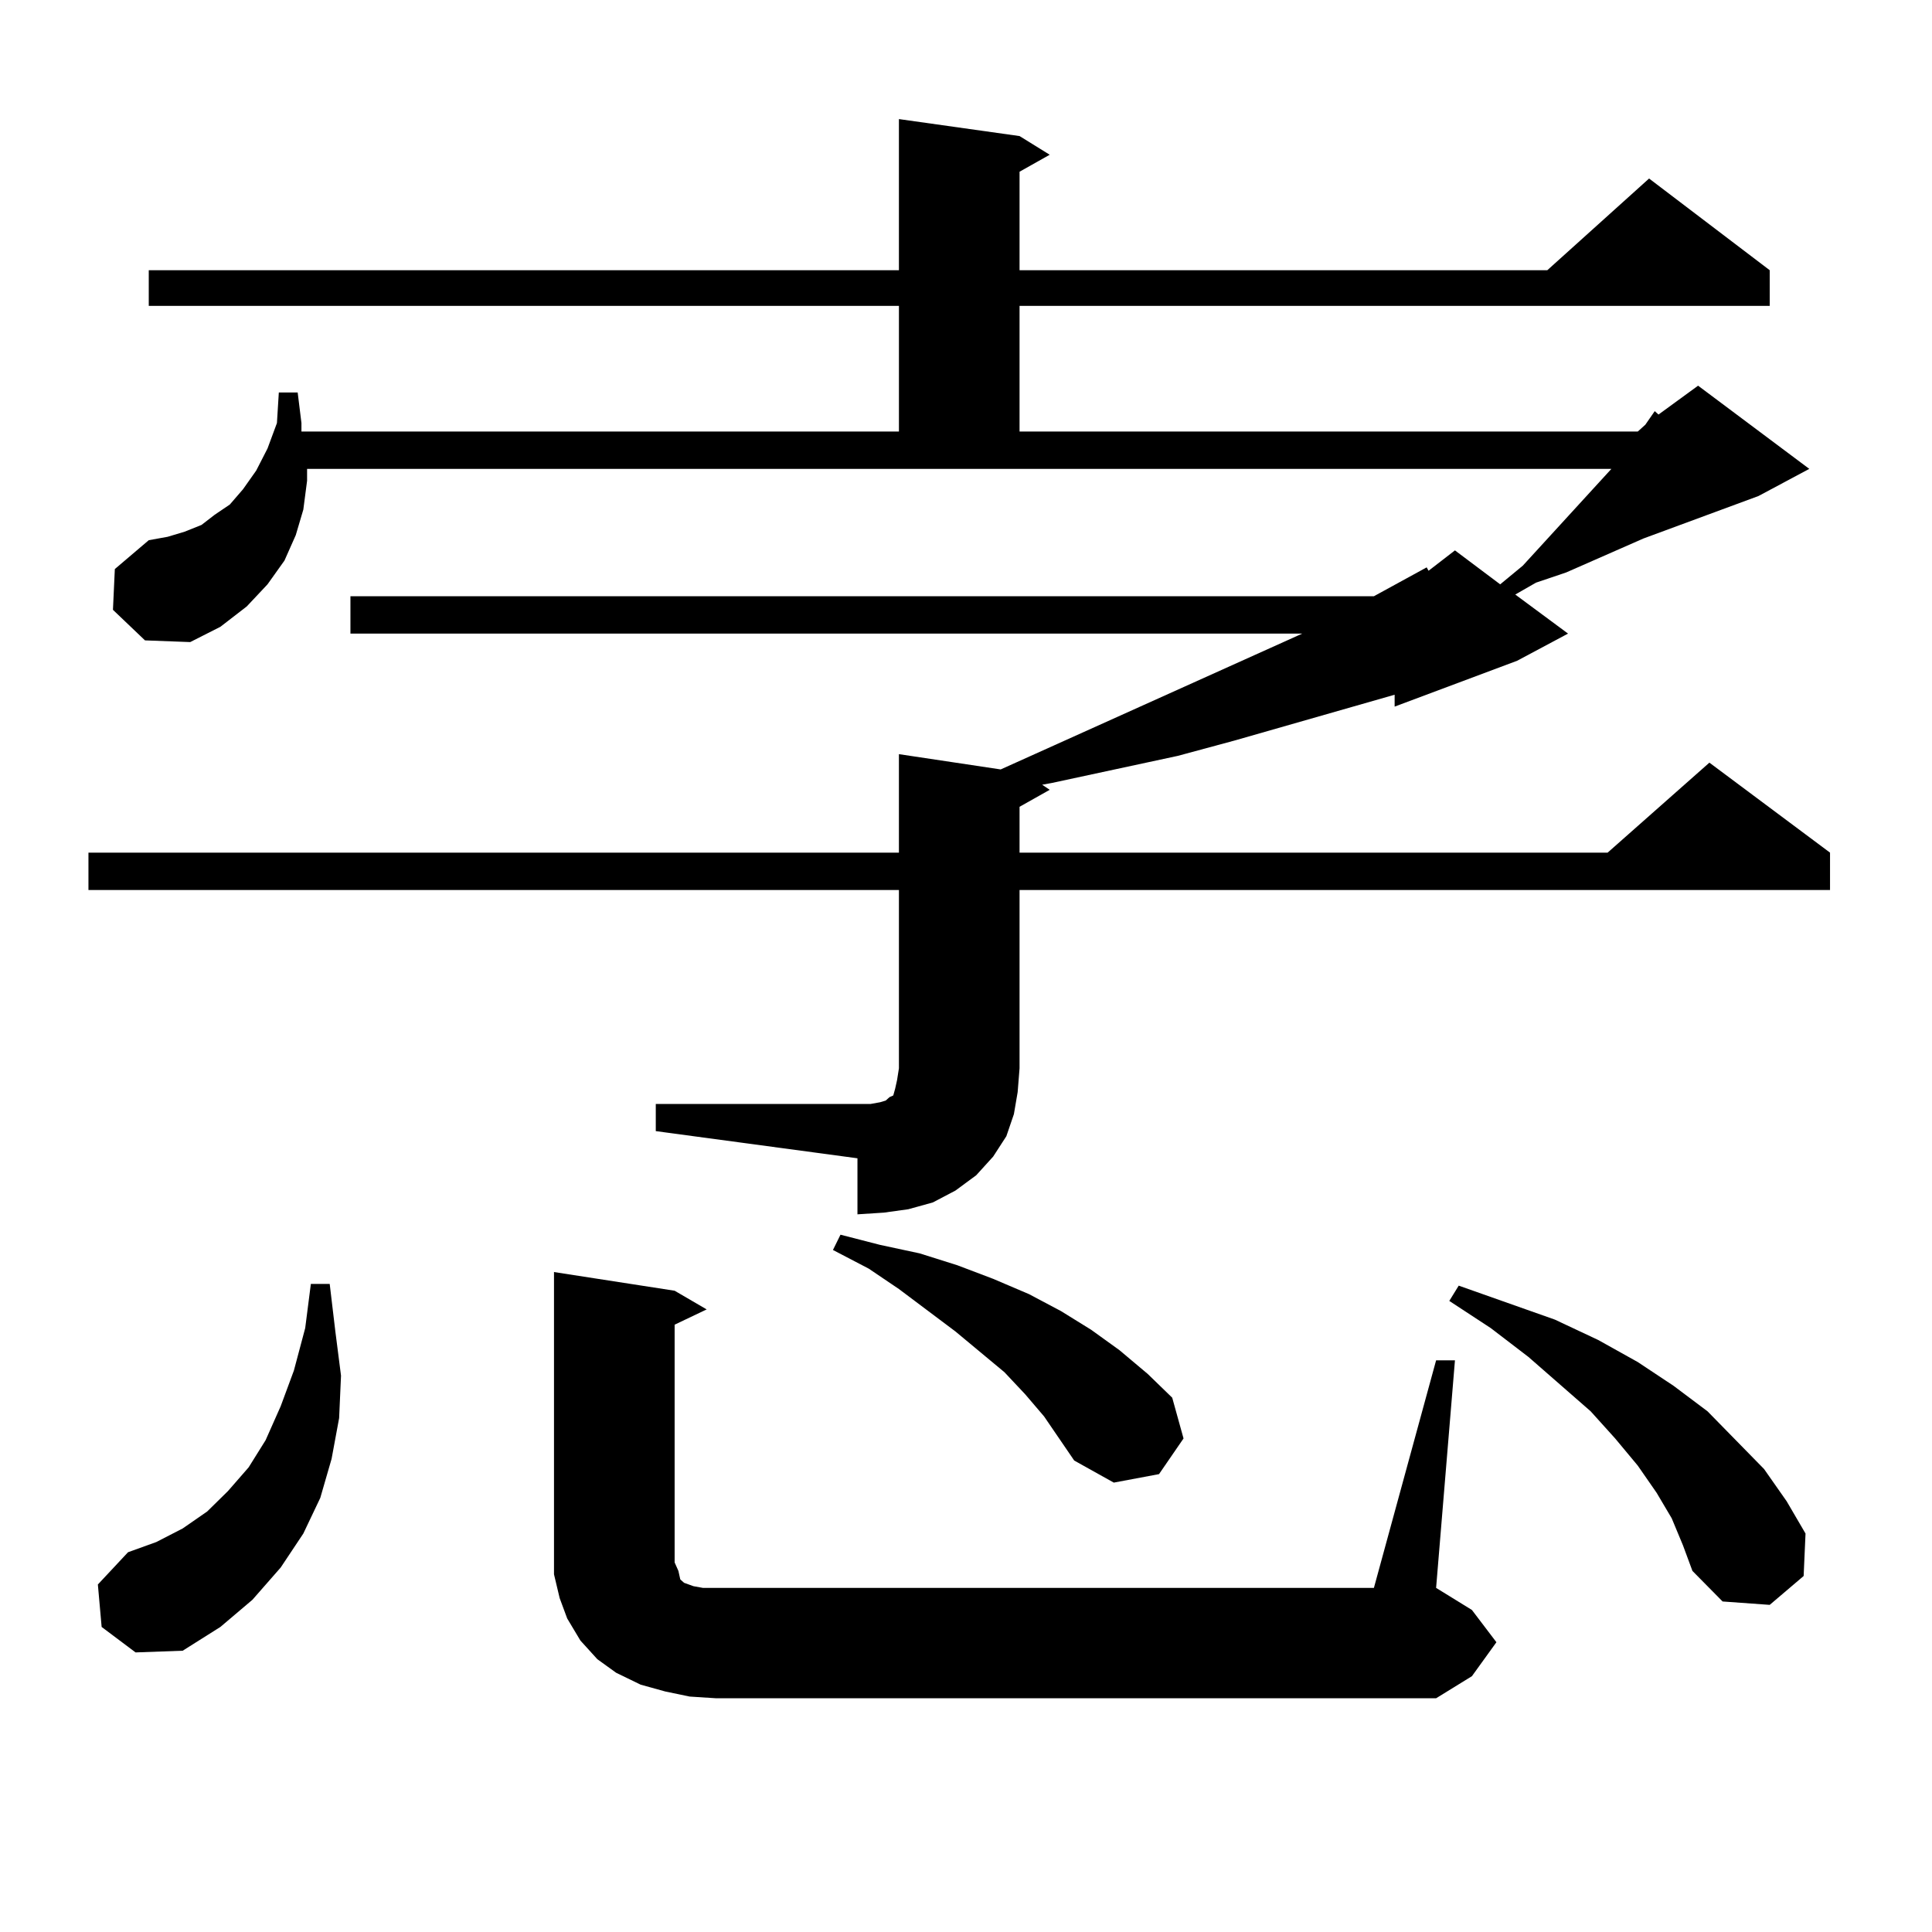 <?xml version="1.0" encoding="utf-8"?>
<!-- Generator: Adobe Illustrator 16.0.0, SVG Export Plug-In . SVG Version: 6.00 Build 0)  -->
<!DOCTYPE svg PUBLIC "-//W3C//DTD SVG 1.1//EN" "http://www.w3.org/Graphics/SVG/1.1/DTD/svg11.dtd">
<svg version="1.1" id="图层_1" xmlns="http://www.w3.org/2000/svg" xmlns:xlink="http://www.w3.org/1999/xlink" x="0px" y="0px"
	 width="1000px" height="1000px" viewBox="0 0 1000 1000" enable-background="new 0 0 1000 1000" xml:space="preserve">
<path d="M455.525,570.523l2.927-0.879l0.976-0.879l0.976-0.879l1.951-0.879l0.976-3.516l0.976-4.395l0.976-6.152V460.66H45.779
	v-19.336h419.502v-50.977l52.682,7.91l154.143-69.434l1.951-0.879H181.386v-19.336h529.743l27.316-14.941l0.976,1.758l13.658-10.547
	l23.414,17.578l11.707-9.668l45.853-50.098h0.976H158.947v6.152l-1.951,14.941l-3.902,13.184l-5.854,13.184l-8.78,12.305
	l-10.731,11.426L114.07,324.43l-15.609,7.91l-23.414-0.879l-16.585-15.82l0.976-21.094l17.561-14.941l9.756-1.758l8.78-2.637
	l8.78-3.516l6.829-5.273l7.805-5.273l6.829-7.91l6.829-9.668l5.854-11.426l4.878-13.184l0.976-15.82h9.756l1.951,15.82v4.395
	h309.261v-65.039H76.998v-18.457h388.283V61.637l62.438,8.789l15.609,9.668l-15.609,8.789v50.977h273.164l52.682-47.461
	l62.438,47.461v18.457H527.719v65.039h319.992l3.902-3.516l4.878-7.031l1.951,1.758l20.487-14.941l57.56,43.066l-26.341,14.063
	l-59.511,21.973l-39.999,17.578l-15.609,5.273l-10.731,6.152l27.316,20.215l-26.341,14.063l-63.413,23.73v-6.152l-82.925,23.73
	l-29.268,7.91l-65.364,14.063l-4.878,0.879l3.902,2.637l-15.609,8.789v23.73h304.383l52.682-46.582l62.438,46.582v19.336H527.719
	v92.285l-0.976,12.305l-1.951,11.426l-3.902,11.426l-6.829,10.547l-8.78,9.668l-10.731,7.91l-11.707,6.152l-12.683,3.516
	l-12.683,1.758l-13.658,0.879v-29.004l-104.388-14.063v-14.063h111.217L455.525,570.523z M52.608,842.105l-1.951-21.973
	l15.609-16.699L80.9,798.16l13.658-7.031l12.683-8.789l10.731-10.547l10.731-12.305l8.78-14.063l7.805-17.578l6.829-18.457
	l5.854-21.973l2.927-22.852h9.756l2.927,24.609l2.927,22.852L175.532,734l-3.902,21.094l-5.854,20.215l-8.78,18.457l-11.707,17.578
	l-14.634,16.699l-16.585,14.063L94.559,854.41l-24.39,0.879L52.608,842.105z M743.323,704.117h9.756l-9.756,117.773l18.536,11.426
	l12.683,16.699l-12.683,17.578l-18.536,11.426H370.649l-13.658-0.879l-12.683-2.637l-12.683-3.516l-12.683-6.152l-9.756-7.031
	l-8.78-9.668l-6.829-11.426l-3.902-10.547l-2.927-12.305v-11.426v-145.02l62.438,9.668l16.585,9.668l-16.585,7.91v123.047
	l1.951,4.395l0.976,4.395l1.951,1.758l4.878,1.758l4.878,0.879h6.829h340.479L743.323,704.117z M540.401,733.121l-9.756-11.426
	l-10.731-11.426l-25.365-21.094l-29.268-21.973l-15.609-10.547l-18.536-9.668l3.902-7.91l20.487,5.273l20.487,4.395l19.512,6.152
	l18.536,7.031l18.536,7.91l16.585,8.789l15.609,9.668l14.634,10.547l14.634,12.305l12.683,12.305l5.854,21.094l-12.683,18.457
	l-23.414,4.395l-20.487-11.426l-7.805-11.426L540.401,733.121z M865.271,785.855l-7.805-13.184l-9.756-14.063l-11.707-14.063
	l-12.683-14.063l-32.194-28.125l-19.512-14.941l-21.463-14.063l4.878-7.91l49.755,17.578l22.438,10.547l20.487,11.426l18.536,12.305
	l17.561,13.184l14.634,14.941l14.634,14.941l11.707,16.699l9.756,16.699l-0.976,21.973l-17.561,14.941l-24.39-1.758l-15.609-15.82
	l-4.878-13.184L865.271,785.855z"/>
</svg>
